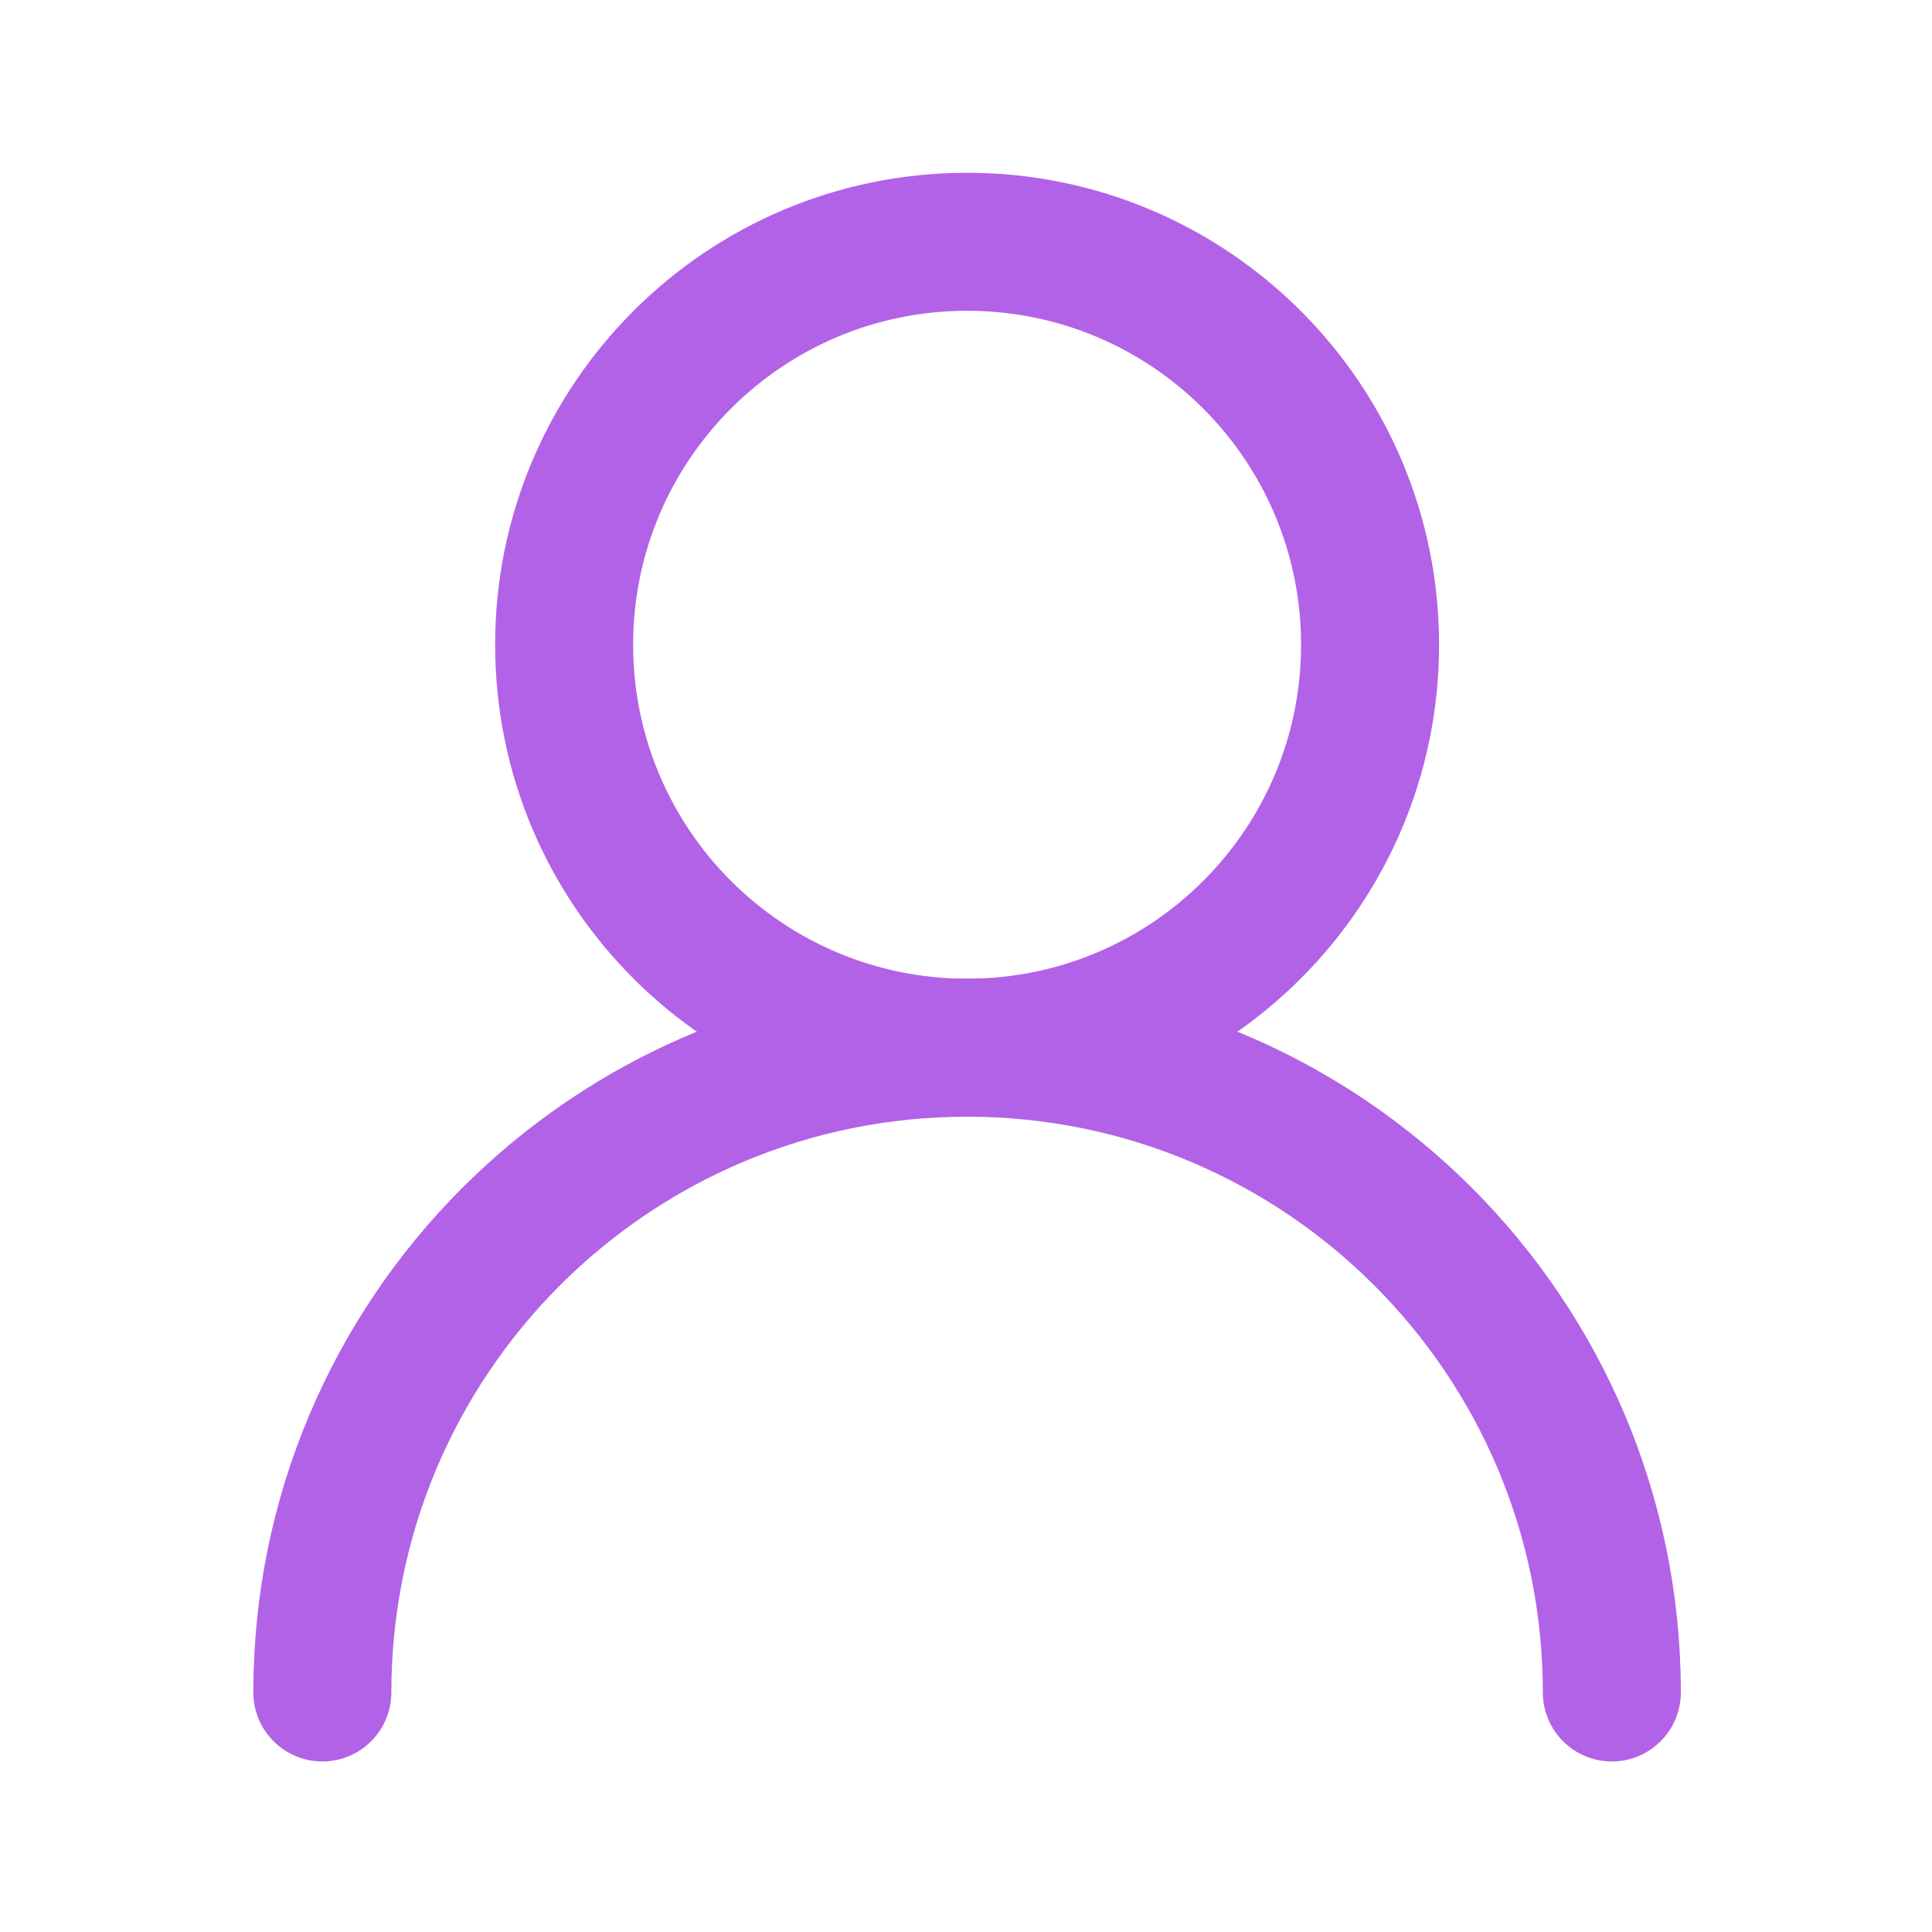<svg width="120" height="120" viewBox="0 0 120 120" fill="none" xmlns="http://www.w3.org/2000/svg">
<path fill-rule="evenodd" clip-rule="evenodd" d="M60.069 19.303C48.612 19.303 39.325 28.59 39.325 40.046C39.325 51.502 48.612 60.789 60.069 60.789C71.525 60.789 80.812 51.502 80.812 40.046C80.812 28.59 71.525 19.303 60.069 19.303ZM30.754 40.046C30.754 23.857 43.879 10.732 60.069 10.732C76.258 10.732 89.383 23.857 89.383 40.046C89.383 56.236 76.258 69.361 60.069 69.361C43.879 69.361 30.754 56.236 30.754 40.046Z" fill="#B262E7"/>
<path fill-rule="evenodd" clip-rule="evenodd" d="M60.069 69.361C40.319 69.361 24.308 85.371 24.308 105.121C24.308 107.488 22.389 109.407 20.022 109.407C17.655 109.407 15.736 107.488 15.736 105.121C15.736 80.638 35.585 60.789 60.069 60.789C84.552 60.789 104.4 80.638 104.4 105.121C104.4 107.488 102.481 109.407 100.114 109.407C97.747 109.407 95.829 107.488 95.829 105.121C95.829 85.371 79.818 69.361 60.069 69.361Z" fill="#B262E7"/>
</svg>
